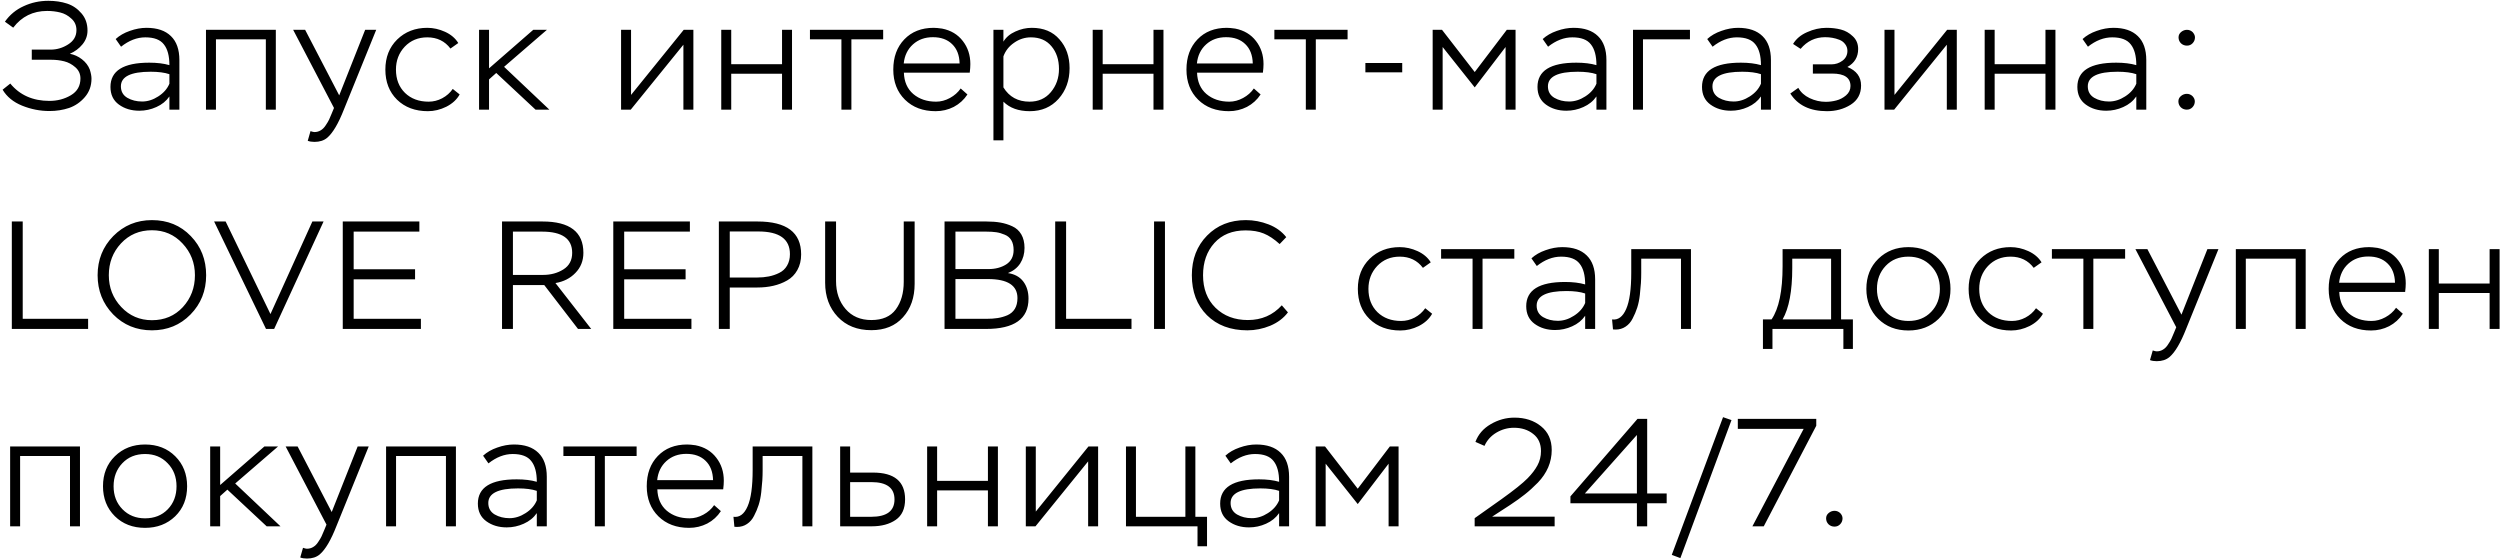 <?xml version="1.0" encoding="UTF-8"?> <svg xmlns="http://www.w3.org/2000/svg" width="228" height="51" viewBox="0 0 228 51" fill="none"><path d="M4.508 10.126C3.659 10.126 2.828 9.963 2.016 9.636C1.213 9.309 0.621 8.824 0.238 8.18L0.938 7.62C1.806 8.675 2.996 9.202 4.508 9.202C5.236 9.202 5.889 9.029 6.468 8.684C7.047 8.339 7.336 7.83 7.336 7.158C7.336 6.747 7.182 6.407 6.874 6.136C6.566 5.865 6.225 5.683 5.852 5.59C5.479 5.497 5.091 5.45 4.69 5.45H2.898V4.526H4.606C5.185 4.526 5.721 4.367 6.216 4.05C6.72 3.733 6.972 3.299 6.972 2.748C6.972 2.319 6.818 1.969 6.51 1.698C6.211 1.418 5.871 1.231 5.488 1.138C5.115 1.045 4.718 0.998 4.298 0.998C3.01 0.998 1.979 1.507 1.204 2.524L0.448 1.978C0.887 1.353 1.456 0.881 2.156 0.564C2.856 0.237 3.607 0.074 4.41 0.074C5.035 0.074 5.605 0.158 6.118 0.326C6.631 0.494 7.07 0.793 7.434 1.222C7.798 1.642 7.98 2.165 7.98 2.79C7.98 3.257 7.826 3.677 7.518 4.05C7.21 4.423 6.827 4.708 6.37 4.904C6.771 4.979 7.14 5.147 7.476 5.408C7.812 5.669 8.05 5.982 8.19 6.346C8.293 6.673 8.344 6.948 8.344 7.172C8.344 7.825 8.143 8.385 7.742 8.852C7.341 9.319 6.86 9.65 6.3 9.846C5.74 10.033 5.143 10.126 4.508 10.126ZM11.04 4.26L10.55 3.56C10.895 3.243 11.325 2.995 11.838 2.818C12.361 2.631 12.869 2.538 13.364 2.538C14.335 2.538 15.077 2.79 15.59 3.294C16.103 3.789 16.36 4.517 16.36 5.478V10H15.45V8.796C15.161 9.216 14.764 9.538 14.26 9.762C13.765 9.986 13.247 10.098 12.706 10.098C11.978 10.098 11.357 9.911 10.844 9.538C10.331 9.165 10.074 8.628 10.074 7.928C10.074 6.453 11.255 5.716 13.616 5.716C14.325 5.716 14.937 5.791 15.45 5.94C15.45 5.1 15.282 4.47 14.946 4.05C14.619 3.621 14.055 3.406 13.252 3.406C12.496 3.406 11.759 3.691 11.04 4.26ZM11.614 8.922C12.006 9.146 12.454 9.258 12.958 9.258C13.462 9.258 13.952 9.104 14.428 8.796C14.913 8.488 15.254 8.101 15.45 7.634V6.766C15.011 6.617 14.442 6.542 13.742 6.542C11.931 6.542 11.026 6.985 11.026 7.872C11.026 8.339 11.222 8.689 11.614 8.922ZM25.155 10H24.245V3.588H19.695V10H18.785V2.72H25.155V10ZM28.066 12.842L28.318 11.96C28.486 12.016 28.602 12.044 28.668 12.044C28.882 12.044 29.074 11.993 29.242 11.89C29.419 11.787 29.573 11.633 29.704 11.428C29.844 11.223 29.946 11.05 30.012 10.91C30.077 10.77 30.161 10.574 30.264 10.322L30.46 9.846L26.736 2.72H27.828L30.936 8.698L33.302 2.72H34.31L31.37 9.972C30.866 11.26 30.357 12.123 29.844 12.562C29.545 12.814 29.158 12.94 28.682 12.94C28.439 12.94 28.234 12.907 28.066 12.842ZM41.291 8.11L41.921 8.614C41.66 9.081 41.254 9.454 40.703 9.734C40.153 10.005 39.593 10.14 39.023 10.14C37.866 10.14 36.928 9.79 36.209 9.09C35.5 8.39 35.145 7.475 35.145 6.346C35.145 5.226 35.505 4.311 36.223 3.602C36.951 2.893 37.866 2.538 38.967 2.538C39.518 2.538 40.059 2.659 40.591 2.902C41.123 3.145 41.525 3.485 41.795 3.924L41.081 4.428C40.568 3.747 39.863 3.406 38.967 3.406C38.136 3.406 37.45 3.691 36.909 4.26C36.377 4.829 36.111 5.525 36.111 6.346C36.111 7.223 36.386 7.933 36.937 8.474C37.488 9.006 38.206 9.272 39.093 9.272C39.523 9.272 39.933 9.169 40.325 8.964C40.727 8.749 41.048 8.465 41.291 8.11ZM44.6 10H43.69V2.72H44.6V6.234L48.632 2.72H49.878L45.972 6.094L50.102 10H48.842L45.258 6.654L44.6 7.242V10ZM62.326 4.078L57.524 10H56.642V2.72H57.552V8.656L62.354 2.72H63.236V10H62.326V4.078ZM72.232 10H71.322V6.724H66.688V10H65.778V2.72H66.688V5.856H71.322V2.72H72.232V10ZM76.737 3.588H73.867V2.72H80.545V3.588H77.647V10H76.737V3.588ZM87.614 8.068L88.23 8.614C87.913 9.099 87.498 9.477 86.984 9.748C86.471 10.009 85.92 10.14 85.332 10.14C84.175 10.14 83.242 9.79 82.532 9.09C81.823 8.39 81.468 7.475 81.468 6.346C81.468 5.207 81.804 4.288 82.476 3.588C83.148 2.888 84.04 2.538 85.15 2.538C85.337 2.538 85.594 2.561 85.92 2.608C86.723 2.767 87.353 3.145 87.81 3.742C88.267 4.33 88.496 5.03 88.496 5.842C88.496 6.066 88.478 6.327 88.44 6.626H82.434C82.462 7.457 82.747 8.105 83.288 8.572C83.839 9.039 84.534 9.272 85.374 9.272C85.803 9.272 86.224 9.16 86.634 8.936C87.045 8.712 87.371 8.423 87.614 8.068ZM85.08 3.392C84.352 3.392 83.746 3.611 83.26 4.05C82.775 4.489 82.495 5.067 82.42 5.786H87.516C87.498 5.03 87.269 4.442 86.83 4.022C86.401 3.602 85.817 3.392 85.08 3.392ZM91.511 12.8H90.601V2.72H91.511V3.798C91.753 3.397 92.117 3.089 92.603 2.874C93.088 2.65 93.587 2.538 94.101 2.538C95.174 2.538 96.014 2.888 96.621 3.588C97.237 4.279 97.545 5.156 97.545 6.22C97.545 7.331 97.209 8.264 96.537 9.02C95.865 9.767 94.992 10.14 93.919 10.14C92.892 10.14 92.089 9.851 91.511 9.272V12.8ZM94.017 3.406C93.466 3.406 92.957 3.569 92.491 3.896C92.024 4.213 91.697 4.629 91.511 5.142V7.97C92.043 8.838 92.836 9.272 93.891 9.272C94.703 9.272 95.351 8.983 95.837 8.404C96.331 7.816 96.579 7.111 96.579 6.29C96.579 5.45 96.35 4.759 95.893 4.218C95.445 3.677 94.819 3.406 94.017 3.406ZM106.108 10H105.198V6.724H100.564V10H99.654V2.72H100.564V5.856H105.198V2.72H106.108V10ZM114.351 8.068L114.967 8.614C114.65 9.099 114.234 9.477 113.721 9.748C113.208 10.009 112.657 10.14 112.069 10.14C110.912 10.14 109.978 9.79 109.269 9.09C108.56 8.39 108.205 7.475 108.205 6.346C108.205 5.207 108.541 4.288 109.213 3.588C109.885 2.888 110.776 2.538 111.887 2.538C112.074 2.538 112.33 2.561 112.657 2.608C113.46 2.767 114.09 3.145 114.547 3.742C115.004 4.33 115.233 5.03 115.233 5.842C115.233 6.066 115.214 6.327 115.177 6.626H109.171C109.199 7.457 109.484 8.105 110.025 8.572C110.576 9.039 111.271 9.272 112.111 9.272C112.54 9.272 112.96 9.16 113.371 8.936C113.782 8.712 114.108 8.423 114.351 8.068ZM111.817 3.392C111.089 3.392 110.482 3.611 109.997 4.05C109.512 4.489 109.232 5.067 109.157 5.786H114.253C114.234 5.03 114.006 4.442 113.567 4.022C113.138 3.602 112.554 3.392 111.817 3.392ZM119.092 3.588H116.222V2.72H122.9V3.588H120.002V10H119.092V3.588ZM127.883 6.598H124.523V5.744H127.883V6.598ZM131.569 10H130.659V2.72H131.513L134.495 6.57L137.421 2.72H138.219V10H137.309V4.288L134.495 7.97L131.569 4.288V10ZM141.185 4.26L140.695 3.56C141.041 3.243 141.47 2.995 141.983 2.818C142.506 2.631 143.015 2.538 143.509 2.538C144.48 2.538 145.222 2.79 145.735 3.294C146.249 3.789 146.505 4.517 146.505 5.478V10H145.595V8.796C145.306 9.216 144.909 9.538 144.405 9.762C143.911 9.986 143.393 10.098 142.851 10.098C142.123 10.098 141.503 9.911 140.989 9.538C140.476 9.165 140.219 8.628 140.219 7.928C140.219 6.453 141.4 5.716 143.761 5.716C144.471 5.716 145.082 5.791 145.595 5.94C145.595 5.1 145.427 4.47 145.091 4.05C144.765 3.621 144.2 3.406 143.397 3.406C142.641 3.406 141.904 3.691 141.185 4.26ZM141.759 8.922C142.151 9.146 142.599 9.258 143.103 9.258C143.607 9.258 144.097 9.104 144.573 8.796C145.059 8.488 145.399 8.101 145.595 7.634V6.766C145.157 6.617 144.587 6.542 143.887 6.542C142.077 6.542 141.171 6.985 141.171 7.872C141.171 8.339 141.367 8.689 141.759 8.922ZM149.84 10H148.93V2.72H154.124V3.588H149.84V10ZM156.189 4.26L155.699 3.56C156.044 3.243 156.474 2.995 156.987 2.818C157.51 2.631 158.018 2.538 158.513 2.538C159.484 2.538 160.226 2.79 160.739 3.294C161.252 3.789 161.509 4.517 161.509 5.478V10H160.599V8.796C160.31 9.216 159.913 9.538 159.409 9.762C158.914 9.986 158.396 10.098 157.855 10.098C157.127 10.098 156.506 9.911 155.993 9.538C155.48 9.165 155.223 8.628 155.223 7.928C155.223 6.453 156.404 5.716 158.765 5.716C159.474 5.716 160.086 5.791 160.599 5.94C160.599 5.1 160.431 4.47 160.095 4.05C159.768 3.621 159.204 3.406 158.401 3.406C157.645 3.406 156.908 3.691 156.189 4.26ZM156.763 8.922C157.155 9.146 157.603 9.258 158.107 9.258C158.611 9.258 159.101 9.104 159.577 8.796C160.062 8.488 160.403 8.101 160.599 7.634V6.766C160.16 6.617 159.591 6.542 158.891 6.542C157.08 6.542 156.175 6.985 156.175 7.872C156.175 8.339 156.371 8.689 156.763 8.922ZM166.622 10.14C165.072 10.14 163.957 9.603 163.276 8.53L164.004 8.012C164.228 8.413 164.573 8.726 165.04 8.95C165.516 9.174 166.006 9.286 166.51 9.286C166.836 9.286 167.158 9.244 167.476 9.16C167.802 9.076 168.096 8.922 168.358 8.698C168.628 8.465 168.764 8.18 168.764 7.844C168.764 7.088 168.208 6.71 167.098 6.71H165.334V5.87H167.014C167.396 5.87 167.737 5.758 168.036 5.534C168.334 5.31 168.484 5.011 168.484 4.638C168.484 4.405 168.414 4.199 168.274 4.022C168.143 3.845 167.97 3.714 167.756 3.63C167.541 3.546 167.326 3.485 167.112 3.448C166.897 3.411 166.678 3.392 166.454 3.392C165.558 3.392 164.811 3.747 164.214 4.456L163.528 4.008C163.808 3.541 164.237 3.182 164.816 2.93C165.394 2.669 165.982 2.538 166.58 2.538C167.046 2.538 167.48 2.589 167.882 2.692C168.292 2.795 168.656 3 168.974 3.308C169.3 3.607 169.464 3.994 169.464 4.47C169.464 5.198 169.137 5.744 168.484 6.108C169.314 6.444 169.73 7.009 169.73 7.802C169.73 8.567 169.412 9.151 168.778 9.552C168.152 9.944 167.434 10.14 166.622 10.14ZM177.55 4.078L172.748 10H171.866V2.72H172.776V8.656L177.578 2.72H178.46V10H177.55V4.078ZM187.456 10H186.546V6.724H181.912V10H181.002V2.72H181.912V5.856H186.546V2.72H187.456V10ZM190.421 4.26L189.931 3.56C190.276 3.243 190.705 2.995 191.219 2.818C191.741 2.631 192.25 2.538 192.745 2.538C193.715 2.538 194.457 2.79 194.971 3.294C195.484 3.789 195.741 4.517 195.741 5.478V10H194.831V8.796C194.541 9.216 194.145 9.538 193.641 9.762C193.146 9.986 192.628 10.098 192.087 10.098C191.359 10.098 190.738 9.911 190.225 9.538C189.711 9.165 189.455 8.628 189.455 7.928C189.455 6.453 190.635 5.716 192.997 5.716C193.706 5.716 194.317 5.791 194.831 5.94C194.831 5.1 194.663 4.47 194.327 4.05C194 3.621 193.435 3.406 192.633 3.406C191.877 3.406 191.139 3.691 190.421 4.26ZM190.995 8.922C191.387 9.146 191.835 9.258 192.339 9.258C192.843 9.258 193.333 9.104 193.809 8.796C194.294 8.488 194.635 8.101 194.831 7.634V6.766C194.392 6.617 193.823 6.542 193.123 6.542C191.312 6.542 190.407 6.985 190.407 7.872C190.407 8.339 190.603 8.689 190.995 8.922ZM198.683 3.406C198.683 3.21 198.763 3.047 198.921 2.916C199.08 2.785 199.257 2.72 199.453 2.72C199.649 2.72 199.822 2.79 199.971 2.93C200.111 3.089 200.181 3.247 200.181 3.406C200.181 3.611 200.111 3.789 199.971 3.938C199.831 4.087 199.659 4.162 199.453 4.162C199.239 4.162 199.057 4.092 198.907 3.952C198.758 3.803 198.683 3.621 198.683 3.406ZM198.669 9.244C198.669 9.048 198.749 8.885 198.907 8.754C199.066 8.623 199.243 8.558 199.439 8.558C199.635 8.558 199.808 8.628 199.957 8.768C200.097 8.917 200.167 9.076 200.167 9.244C200.167 9.449 200.097 9.627 199.957 9.776C199.817 9.925 199.645 10 199.439 10C199.225 10 199.043 9.93 198.893 9.79C198.744 9.641 198.669 9.459 198.669 9.244ZM8.036 30H1.078V20.2H2.072V29.076H8.036V30ZM8.902 25.1C8.902 23.691 9.378 22.501 10.33 21.53C11.291 20.559 12.467 20.074 13.858 20.074C15.286 20.074 16.467 20.559 17.4 21.53C18.333 22.491 18.8 23.681 18.8 25.1C18.8 26.519 18.324 27.713 17.372 28.684C16.429 29.645 15.258 30.126 13.858 30.126C12.449 30.126 11.268 29.641 10.316 28.67C9.373 27.69 8.902 26.5 8.902 25.1ZM9.924 25.1C9.924 26.229 10.302 27.195 11.058 27.998C11.814 28.801 12.747 29.202 13.858 29.202C14.997 29.202 15.935 28.805 16.672 28.012C17.409 27.209 17.778 26.239 17.778 25.1C17.778 23.971 17.4 23.005 16.644 22.202C15.897 21.399 14.969 20.998 13.858 20.998C12.719 20.998 11.777 21.399 11.03 22.202C10.293 22.995 9.924 23.961 9.924 25.1ZM28.488 20.2H29.51L25.002 30H24.26L19.528 20.2H20.578L24.666 28.642L28.488 20.2ZM38.386 30H31.26V20.2H38.246V21.124H32.254V24.554H37.854V25.478H32.254V29.076H38.386V30ZM46.779 25.996V30H45.785V20.2H49.481C51.964 20.2 53.205 21.152 53.205 23.056C53.205 23.784 52.962 24.395 52.477 24.89C52.001 25.385 51.394 25.693 50.657 25.814L53.919 30H52.715L49.635 25.996H46.779ZM49.439 21.124H46.779V25.072H49.523C50.232 25.072 50.853 24.904 51.385 24.568C51.917 24.232 52.183 23.728 52.183 23.056C52.183 21.768 51.268 21.124 49.439 21.124ZM63.058 30H55.932V20.2H62.918V21.124H56.926V24.554H62.526V25.478H56.926V29.076H63.058V30ZM66.554 26.22V30H65.56V20.2H69.088C71.739 20.2 73.064 21.199 73.064 23.196C73.064 23.747 72.947 24.227 72.714 24.638C72.49 25.039 72.182 25.352 71.79 25.576C71.398 25.8 70.973 25.963 70.516 26.066C70.068 26.169 69.587 26.22 69.074 26.22H66.554ZM69.158 21.11H66.554V25.31H69.046C69.429 25.31 69.783 25.277 70.11 25.212C70.446 25.147 70.763 25.039 71.062 24.89C71.37 24.741 71.608 24.521 71.776 24.232C71.953 23.933 72.042 23.583 72.042 23.182C72.042 21.801 71.081 21.11 69.158 21.11ZM82.421 20.2H83.415V25.884C83.415 27.135 83.061 28.152 82.351 28.936C81.651 29.72 80.69 30.112 79.467 30.112C78.189 30.112 77.166 29.706 76.401 28.894C75.636 28.082 75.253 27.046 75.253 25.786V20.2H76.247V25.632C76.247 26.659 76.537 27.508 77.115 28.18C77.694 28.852 78.478 29.188 79.467 29.188C80.475 29.188 81.217 28.866 81.693 28.222C82.178 27.569 82.421 26.729 82.421 25.702V20.2ZM89.922 30H86.142V20.2H89.964C90.44 20.2 90.864 20.233 91.238 20.298C91.611 20.363 91.97 20.475 92.316 20.634C92.67 20.793 92.946 21.04 93.142 21.376C93.338 21.712 93.436 22.123 93.436 22.608C93.436 23.14 93.305 23.611 93.044 24.022C92.782 24.423 92.409 24.717 91.924 24.904C92.54 24.997 93.006 25.254 93.324 25.674C93.641 26.094 93.8 26.617 93.8 27.242C93.8 29.081 92.507 30 89.922 30ZM90.104 25.45H87.136V29.076H89.978C90.36 29.076 90.696 29.053 90.986 29.006C91.284 28.959 91.578 28.875 91.868 28.754C92.166 28.623 92.395 28.427 92.554 28.166C92.712 27.905 92.792 27.578 92.792 27.186C92.792 26.029 91.896 25.45 90.104 25.45ZM89.95 21.124H87.136V24.54H90.146C90.771 24.54 91.308 24.4 91.756 24.12C92.213 23.831 92.442 23.392 92.442 22.804C92.442 22.44 92.372 22.141 92.232 21.908C92.092 21.675 91.891 21.507 91.63 21.404C91.368 21.292 91.112 21.217 90.86 21.18C90.608 21.143 90.304 21.124 89.95 21.124ZM103.192 30H96.234V20.2H97.228V29.076H103.192V30ZM106.244 30H105.25V20.2H106.244V30ZM116.9 27.844L117.46 28.488C117.068 29.011 116.531 29.417 115.85 29.706C115.168 29.986 114.473 30.126 113.764 30.126C112.224 30.126 110.992 29.664 110.068 28.74C109.153 27.816 108.696 26.603 108.696 25.1C108.696 23.635 109.158 22.431 110.082 21.488C111.006 20.545 112.186 20.074 113.624 20.074C114.333 20.074 115.024 20.205 115.696 20.466C116.368 20.727 116.904 21.115 117.306 21.628L116.704 22.258C116.2 21.801 115.714 21.479 115.248 21.292C114.79 21.105 114.24 21.012 113.596 21.012C112.392 21.012 111.444 21.395 110.754 22.16C110.063 22.925 109.718 23.905 109.718 25.1C109.718 26.332 110.096 27.321 110.852 28.068C111.617 28.815 112.602 29.188 113.806 29.188C115.056 29.188 116.088 28.74 116.9 27.844ZM129.981 28.11L130.611 28.614C130.349 29.081 129.943 29.454 129.393 29.734C128.842 30.005 128.282 30.14 127.713 30.14C126.555 30.14 125.617 29.79 124.899 29.09C124.189 28.39 123.835 27.475 123.835 26.346C123.835 25.226 124.194 24.311 124.913 23.602C125.641 22.893 126.555 22.538 127.657 22.538C128.207 22.538 128.749 22.659 129.281 22.902C129.813 23.145 130.214 23.485 130.485 23.924L129.771 24.428C129.257 23.747 128.553 23.406 127.657 23.406C126.826 23.406 126.14 23.691 125.599 24.26C125.067 24.829 124.801 25.525 124.801 26.346C124.801 27.223 125.076 27.933 125.627 28.474C126.177 29.006 126.896 29.272 127.783 29.272C128.212 29.272 128.623 29.169 129.015 28.964C129.416 28.749 129.738 28.465 129.981 28.11ZM134.298 23.588H131.428V22.72H138.106V23.588H135.208V30H134.298V23.588ZM140.157 24.26L139.667 23.56C140.013 23.243 140.442 22.995 140.955 22.818C141.478 22.631 141.987 22.538 142.481 22.538C143.452 22.538 144.194 22.79 144.707 23.294C145.221 23.789 145.477 24.517 145.477 25.478V30H144.567V28.796C144.278 29.216 143.881 29.538 143.377 29.762C142.883 29.986 142.365 30.098 141.823 30.098C141.095 30.098 140.475 29.911 139.961 29.538C139.448 29.165 139.191 28.628 139.191 27.928C139.191 26.453 140.372 25.716 142.733 25.716C143.443 25.716 144.054 25.791 144.567 25.94C144.567 25.1 144.399 24.47 144.063 24.05C143.737 23.621 143.172 23.406 142.369 23.406C141.613 23.406 140.876 23.691 140.157 24.26ZM140.731 28.922C141.123 29.146 141.571 29.258 142.075 29.258C142.579 29.258 143.069 29.104 143.545 28.796C144.031 28.488 144.371 28.101 144.567 27.634V26.766C144.129 26.617 143.559 26.542 142.859 26.542C141.049 26.542 140.143 26.985 140.143 27.872C140.143 28.339 140.339 28.689 140.731 28.922ZM154.216 30H153.306V23.588H149.68V24.89C149.68 25.198 149.671 25.506 149.652 25.814C149.633 26.113 149.601 26.472 149.554 26.892C149.507 27.312 149.428 27.699 149.316 28.054C149.204 28.399 149.064 28.731 148.896 29.048C148.737 29.365 148.523 29.613 148.252 29.79C147.991 29.967 147.687 30.056 147.342 30.056C147.239 30.056 147.16 30.051 147.104 30.042L147.02 29.132C147.571 29.207 148 28.889 148.308 28.18C148.616 27.48 148.77 26.374 148.77 24.862V22.72H154.216V30ZM161.648 31.82H160.78V29.132H161.564C162.236 28.152 162.572 26.533 162.572 24.274V22.72H167.906V29.132H168.984V31.82H168.116V30H161.648V31.82ZM166.996 23.588H163.454V24.442C163.454 26.542 163.16 28.105 162.572 29.132H166.996V23.588ZM170.212 26.346C170.212 25.226 170.576 24.311 171.304 23.602C172.032 22.893 172.947 22.538 174.048 22.538C175.168 22.538 176.088 22.897 176.806 23.616C177.525 24.335 177.884 25.245 177.884 26.346C177.884 27.466 177.52 28.381 176.792 29.09C176.064 29.79 175.15 30.14 174.048 30.14C172.928 30.14 172.009 29.785 171.29 29.076C170.572 28.357 170.212 27.447 170.212 26.346ZM171.178 26.346C171.178 27.195 171.449 27.895 171.99 28.446C172.532 28.997 173.218 29.272 174.048 29.272C174.898 29.272 175.588 28.997 176.12 28.446C176.652 27.895 176.918 27.195 176.918 26.346C176.918 25.497 176.648 24.797 176.106 24.246C175.574 23.686 174.888 23.406 174.048 23.406C173.199 23.406 172.508 23.686 171.976 24.246C171.444 24.806 171.178 25.506 171.178 26.346ZM185.685 28.11L186.315 28.614C186.054 29.081 185.648 29.454 185.097 29.734C184.547 30.005 183.987 30.14 183.417 30.14C182.26 30.14 181.322 29.79 180.603 29.09C179.894 28.39 179.539 27.475 179.539 26.346C179.539 25.226 179.899 24.311 180.617 23.602C181.345 22.893 182.26 22.538 183.361 22.538C183.912 22.538 184.453 22.659 184.985 22.902C185.517 23.145 185.919 23.485 186.189 23.924L185.475 24.428C184.962 23.747 184.257 23.406 183.361 23.406C182.531 23.406 181.845 23.691 181.303 24.26C180.771 24.829 180.505 25.525 180.505 26.346C180.505 27.223 180.781 27.933 181.331 28.474C181.882 29.006 182.601 29.272 183.487 29.272C183.917 29.272 184.327 29.169 184.719 28.964C185.121 28.749 185.443 28.465 185.685 28.11ZM190.003 23.588H187.133V22.72H193.811V23.588H190.913V30H190.003V23.588ZM196.079 32.842L196.331 31.96C196.499 32.016 196.616 32.044 196.681 32.044C196.896 32.044 197.087 31.993 197.255 31.89C197.433 31.787 197.587 31.633 197.717 31.428C197.857 31.223 197.96 31.05 198.025 30.91C198.091 30.77 198.175 30.574 198.277 30.322L198.473 29.846L194.749 22.72H195.841L198.949 28.698L201.315 22.72H202.323L199.383 29.972C198.879 31.26 198.371 32.123 197.857 32.562C197.559 32.814 197.171 32.94 196.695 32.94C196.453 32.94 196.247 32.907 196.079 32.842ZM210.278 30H209.368V23.588H204.818V30H203.908V22.72H210.278V30ZM218.522 28.068L219.138 28.614C218.821 29.099 218.406 29.477 217.892 29.748C217.379 30.009 216.828 30.14 216.24 30.14C215.083 30.14 214.15 29.79 213.44 29.09C212.731 28.39 212.376 27.475 212.376 26.346C212.376 25.207 212.712 24.288 213.384 23.588C214.056 22.888 214.948 22.538 216.058 22.538C216.245 22.538 216.502 22.561 216.828 22.608C217.631 22.767 218.261 23.145 218.718 23.742C219.176 24.33 219.404 25.03 219.404 25.842C219.404 26.066 219.386 26.327 219.348 26.626H213.342C213.37 27.457 213.655 28.105 214.196 28.572C214.747 29.039 215.442 29.272 216.282 29.272C216.712 29.272 217.132 29.16 217.542 28.936C217.953 28.712 218.28 28.423 218.522 28.068ZM215.988 23.392C215.26 23.392 214.654 23.611 214.168 24.05C213.683 24.489 213.403 25.067 213.328 25.786H218.424C218.406 25.03 218.177 24.442 217.738 24.022C217.309 23.602 216.726 23.392 215.988 23.392ZM227.963 30H227.053V26.724H222.419V30H221.509V22.72H222.419V25.856H227.053V22.72H227.963V30ZM7.294 48H6.384V41.588H1.834V48H0.924V40.72H7.294V48ZM9.393 44.346C9.393 43.226 9.757 42.311 10.485 41.602C11.213 40.893 12.127 40.538 13.229 40.538C14.349 40.538 15.268 40.897 15.987 41.616C16.706 42.335 17.065 43.245 17.065 44.346C17.065 45.466 16.701 46.381 15.973 47.09C15.245 47.79 14.33 48.14 13.229 48.14C12.109 48.14 11.19 47.785 10.471 47.076C9.752 46.357 9.393 45.447 9.393 44.346ZM10.359 44.346C10.359 45.195 10.63 45.895 11.171 46.446C11.712 46.997 12.398 47.272 13.229 47.272C14.078 47.272 14.769 46.997 15.301 46.446C15.833 45.895 16.099 45.195 16.099 44.346C16.099 43.497 15.828 42.797 15.287 42.246C14.755 41.686 14.069 41.406 13.229 41.406C12.38 41.406 11.689 41.686 11.157 42.246C10.625 42.806 10.359 43.506 10.359 44.346ZM20.078 48H19.168V40.72H20.078V44.234L24.11 40.72H25.356L21.45 44.094L25.58 48H24.32L20.736 44.654L20.078 45.242V48ZM27.382 50.842L27.634 49.96C27.802 50.016 27.919 50.044 27.984 50.044C28.199 50.044 28.39 49.993 28.558 49.89C28.735 49.787 28.89 49.633 29.02 49.428C29.16 49.223 29.263 49.05 29.328 48.91C29.393 48.77 29.477 48.574 29.58 48.322L29.776 47.846L26.052 40.72H27.144L30.252 46.698L32.618 40.72H33.626L30.686 47.972C30.182 49.26 29.674 50.123 29.16 50.562C28.861 50.814 28.474 50.94 27.998 50.94C27.756 50.94 27.55 50.907 27.382 50.842ZM41.58 48H40.67V41.588H36.12V48H35.21V40.72H41.58V48ZM44.547 42.26L44.057 41.56C44.403 41.243 44.832 40.995 45.345 40.818C45.868 40.631 46.377 40.538 46.871 40.538C47.842 40.538 48.584 40.79 49.097 41.294C49.611 41.789 49.867 42.517 49.867 43.478V48H48.957V46.796C48.668 47.216 48.271 47.538 47.767 47.762C47.273 47.986 46.755 48.098 46.213 48.098C45.485 48.098 44.864 47.911 44.351 47.538C43.838 47.165 43.581 46.628 43.581 45.928C43.581 44.453 44.762 43.716 47.123 43.716C47.833 43.716 48.444 43.791 48.957 43.94C48.957 43.1 48.789 42.47 48.453 42.05C48.127 41.621 47.562 41.406 46.759 41.406C46.003 41.406 45.266 41.691 44.547 42.26ZM45.121 46.922C45.513 47.146 45.961 47.258 46.465 47.258C46.969 47.258 47.459 47.104 47.935 46.796C48.42 46.488 48.761 46.101 48.957 45.634V44.766C48.519 44.617 47.949 44.542 47.249 44.542C45.438 44.542 44.533 44.985 44.533 45.872C44.533 46.339 44.729 46.689 45.121 46.922ZM54.252 41.588H51.382V40.72H58.06V41.588H55.162V48H54.252V41.588ZM65.129 46.068L65.745 46.614C65.428 47.099 65.013 47.477 64.499 47.748C63.986 48.009 63.435 48.14 62.847 48.14C61.69 48.14 60.757 47.79 60.047 47.09C59.338 46.39 58.983 45.475 58.983 44.346C58.983 43.207 59.319 42.288 59.991 41.588C60.663 40.888 61.555 40.538 62.665 40.538C62.852 40.538 63.109 40.561 63.435 40.608C64.238 40.767 64.868 41.145 65.325 41.742C65.783 42.33 66.011 43.03 66.011 43.842C66.011 44.066 65.993 44.327 65.955 44.626H59.949C59.977 45.457 60.262 46.105 60.803 46.572C61.354 47.039 62.049 47.272 62.889 47.272C63.319 47.272 63.739 47.16 64.149 46.936C64.56 46.712 64.887 46.423 65.129 46.068ZM62.595 41.392C61.867 41.392 61.261 41.611 60.775 42.05C60.29 42.489 60.01 43.067 59.935 43.786H65.031C65.013 43.03 64.784 42.442 64.345 42.022C63.916 41.602 63.333 41.392 62.595 41.392ZM74.088 48H73.178V41.588H69.552V42.89C69.552 43.198 69.543 43.506 69.524 43.814C69.505 44.113 69.473 44.472 69.426 44.892C69.379 45.312 69.3 45.699 69.188 46.054C69.076 46.399 68.936 46.731 68.768 47.048C68.609 47.365 68.395 47.613 68.124 47.79C67.863 47.967 67.559 48.056 67.214 48.056C67.111 48.056 67.032 48.051 66.976 48.042L66.892 47.132C67.443 47.207 67.872 46.889 68.18 46.18C68.488 45.48 68.642 44.374 68.642 42.862V40.72H74.088V48ZM79.506 48H76.622V40.72H77.532V43.1H79.618C81.569 43.1 82.544 43.912 82.544 45.536C82.544 46.395 82.26 47.02 81.69 47.412C81.121 47.804 80.393 48 79.506 48ZM79.464 43.968H77.532V47.132H79.45C80.869 47.132 81.578 46.605 81.578 45.55C81.578 44.495 80.874 43.968 79.464 43.968ZM91.009 48H90.099V44.724H85.465V48H84.555V40.72H85.465V43.856H90.099V40.72H91.009V48ZM99.238 42.078L94.436 48H93.554V40.72H94.464V46.656L99.266 40.72H100.148V48H99.238V42.078ZM109.213 48H102.689V40.72H103.599V47.132H108.107V40.72H109.017V47.132H110.081V49.82H109.213V48ZM112.245 42.26L111.755 41.56C112.1 41.243 112.529 40.995 113.043 40.818C113.565 40.631 114.074 40.538 114.569 40.538C115.539 40.538 116.281 40.79 116.795 41.294C117.308 41.789 117.565 42.517 117.565 43.478V48H116.655V46.796C116.365 47.216 115.969 47.538 115.465 47.762C114.97 47.986 114.452 48.098 113.911 48.098C113.183 48.098 112.562 47.911 112.049 47.538C111.535 47.165 111.279 46.628 111.279 45.928C111.279 44.453 112.459 43.716 114.821 43.716C115.53 43.716 116.141 43.791 116.655 43.94C116.655 43.1 116.487 42.47 116.151 42.05C115.824 41.621 115.259 41.406 114.457 41.406C113.701 41.406 112.963 41.691 112.245 42.26ZM112.819 46.922C113.211 47.146 113.659 47.258 114.163 47.258C114.667 47.258 115.157 47.104 115.633 46.796C116.118 46.488 116.459 46.101 116.655 45.634V44.766C116.216 44.617 115.647 44.542 114.947 44.542C113.136 44.542 112.231 44.985 112.231 45.872C112.231 46.339 112.427 46.689 112.819 46.922ZM120.9 48H119.99V40.72H120.844L123.826 44.57L126.752 40.72H127.55V48H126.64V42.288L123.826 45.97L120.9 42.288V48ZM135.385 40.664L134.559 40.3C134.811 39.619 135.273 39.082 135.945 38.69C136.626 38.289 137.35 38.088 138.115 38.088C139.086 38.088 139.893 38.349 140.537 38.872C141.19 39.395 141.517 40.118 141.517 41.042C141.517 41.593 141.41 42.12 141.195 42.624C140.98 43.119 140.668 43.581 140.257 44.01C139.846 44.43 139.45 44.789 139.067 45.088C138.694 45.387 138.246 45.709 137.723 46.054L136.085 47.118H141.783V48H134.489V47.258L136.939 45.522C138.087 44.701 138.88 44.066 139.319 43.618C139.711 43.217 140.01 42.825 140.215 42.442C140.43 42.05 140.537 41.616 140.537 41.14C140.537 40.459 140.299 39.936 139.823 39.572C139.356 39.199 138.773 39.012 138.073 39.012C137.504 39.012 136.967 39.161 136.463 39.46C135.968 39.759 135.609 40.16 135.385 40.664ZM150.223 48H149.285V45.9H143.223V45.27L149.341 38.2H150.223V45.004H152.001V45.9H150.223V48ZM149.285 39.67L144.539 45.004H149.285V39.67ZM153.25 50.898L152.466 50.604L157.142 38.046L157.912 38.312L153.25 50.898ZM164.495 39.11H158.489V38.2H165.643V38.83L160.855 48H159.819L164.495 39.11ZM166.541 47.272C166.541 47.076 166.62 46.913 166.779 46.782C166.937 46.651 167.115 46.586 167.311 46.586C167.507 46.586 167.679 46.656 167.829 46.796C167.969 46.945 168.039 47.104 168.039 47.272C168.039 47.477 167.969 47.655 167.829 47.804C167.689 47.953 167.516 48.028 167.311 48.028C167.096 48.028 166.914 47.958 166.765 47.818C166.615 47.669 166.541 47.487 166.541 47.272Z" fill="black"></path></svg> 
